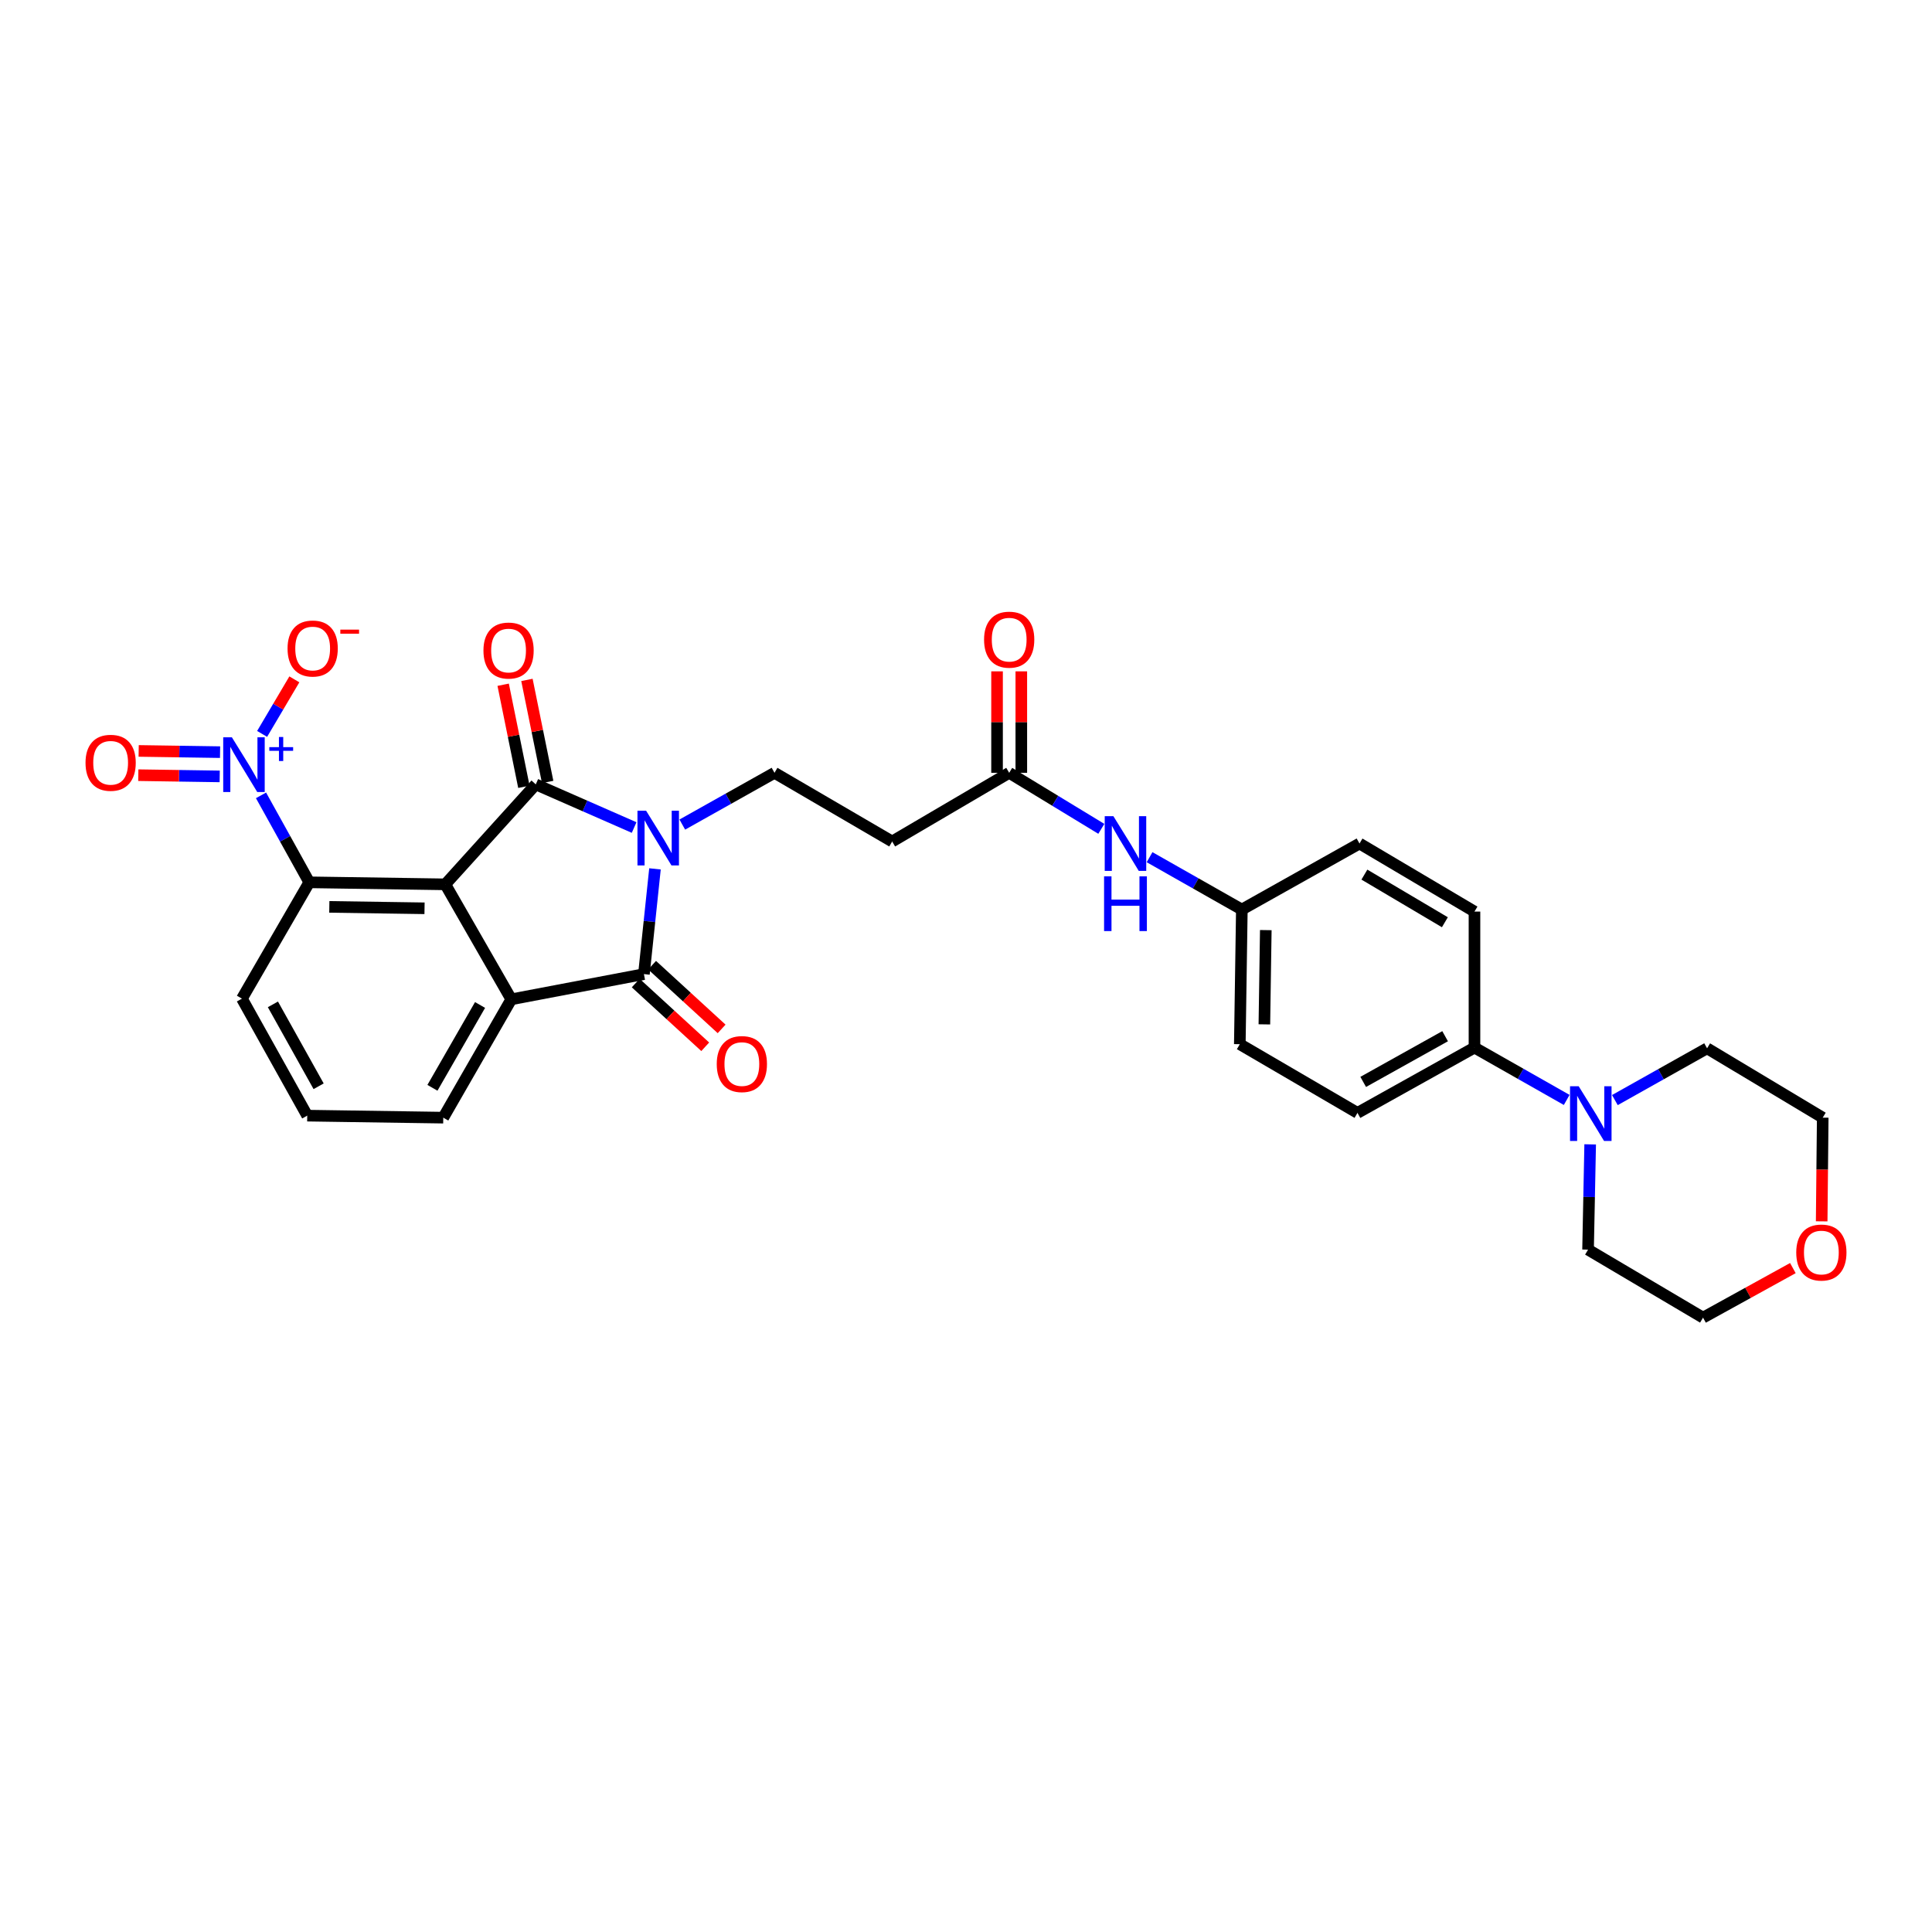<?xml version='1.0' encoding='iso-8859-1'?>
<svg version='1.1' baseProfile='full'
              xmlns='http://www.w3.org/2000/svg'
                      xmlns:rdkit='http://www.rdkit.org/xml'
                      xmlns:xlink='http://www.w3.org/1999/xlink'
                  xml:space='preserve'
width='1000px' height='1000px' viewBox='0 0 1000 1000'>
<!-- END OF HEADER -->
<rect style='opacity:1.0;fill:#FFFFFF;stroke:none' width='1000' height='1000' x='0' y='0'> </rect>
<path class='bond-0' d='M 328.222,428.326 L 302.769,417.16' style='fill:none;fill-rule:evenodd;stroke:#0000FF;stroke-width:6px;stroke-linecap:butt;stroke-linejoin:miter;stroke-opacity:1' />
<path class='bond-0' d='M 302.769,417.16 L 277.316,405.994' style='fill:none;fill-rule:evenodd;stroke:#000000;stroke-width:6px;stroke-linecap:butt;stroke-linejoin:miter;stroke-opacity:1' />
<path class='bond-2' d='M 339.017,449.726 L 336.154,476.965' style='fill:none;fill-rule:evenodd;stroke:#0000FF;stroke-width:6px;stroke-linecap:butt;stroke-linejoin:miter;stroke-opacity:1' />
<path class='bond-2' d='M 336.154,476.965 L 333.291,504.203' style='fill:none;fill-rule:evenodd;stroke:#000000;stroke-width:6px;stroke-linecap:butt;stroke-linejoin:miter;stroke-opacity:1' />
<path class='bond-6' d='M 353.157,426.799 L 377.019,413.404' style='fill:none;fill-rule:evenodd;stroke:#0000FF;stroke-width:6px;stroke-linecap:butt;stroke-linejoin:miter;stroke-opacity:1' />
<path class='bond-6' d='M 377.019,413.404 L 400.88,400.009' style='fill:none;fill-rule:evenodd;stroke:#000000;stroke-width:6px;stroke-linecap:butt;stroke-linejoin:miter;stroke-opacity:1' />
<path class='bond-1' d='M 277.316,405.994 L 230.485,457.735' style='fill:none;fill-rule:evenodd;stroke:#000000;stroke-width:6px;stroke-linecap:butt;stroke-linejoin:miter;stroke-opacity:1' />
<path class='bond-10' d='M 283.468,404.744 L 278.105,378.332' style='fill:none;fill-rule:evenodd;stroke:#000000;stroke-width:6px;stroke-linecap:butt;stroke-linejoin:miter;stroke-opacity:1' />
<path class='bond-10' d='M 278.105,378.332 L 272.742,351.92' style='fill:none;fill-rule:evenodd;stroke:#FF0000;stroke-width:6px;stroke-linecap:butt;stroke-linejoin:miter;stroke-opacity:1' />
<path class='bond-10' d='M 271.164,407.243 L 265.801,380.831' style='fill:none;fill-rule:evenodd;stroke:#000000;stroke-width:6px;stroke-linecap:butt;stroke-linejoin:miter;stroke-opacity:1' />
<path class='bond-10' d='M 265.801,380.831 L 260.438,354.418' style='fill:none;fill-rule:evenodd;stroke:#FF0000;stroke-width:6px;stroke-linecap:butt;stroke-linejoin:miter;stroke-opacity:1' />
<path class='bond-5' d='M 230.485,457.735 L 160.078,456.689' style='fill:none;fill-rule:evenodd;stroke:#000000;stroke-width:6px;stroke-linecap:butt;stroke-linejoin:miter;stroke-opacity:1' />
<path class='bond-5' d='M 219.738,470.132 L 170.453,469.399' style='fill:none;fill-rule:evenodd;stroke:#000000;stroke-width:6px;stroke-linecap:butt;stroke-linejoin:miter;stroke-opacity:1' />
<path class='bond-30' d='M 230.485,457.735 L 264.642,517.247' style='fill:none;fill-rule:evenodd;stroke:#000000;stroke-width:6px;stroke-linecap:butt;stroke-linejoin:miter;stroke-opacity:1' />
<path class='bond-3' d='M 333.291,504.203 L 264.642,517.247' style='fill:none;fill-rule:evenodd;stroke:#000000;stroke-width:6px;stroke-linecap:butt;stroke-linejoin:miter;stroke-opacity:1' />
<path class='bond-12' d='M 329.049,508.83 L 347.037,525.321' style='fill:none;fill-rule:evenodd;stroke:#000000;stroke-width:6px;stroke-linecap:butt;stroke-linejoin:miter;stroke-opacity:1' />
<path class='bond-12' d='M 347.037,525.321 L 365.025,541.812' style='fill:none;fill-rule:evenodd;stroke:#FF0000;stroke-width:6px;stroke-linecap:butt;stroke-linejoin:miter;stroke-opacity:1' />
<path class='bond-12' d='M 337.533,499.576 L 355.521,516.066' style='fill:none;fill-rule:evenodd;stroke:#000000;stroke-width:6px;stroke-linecap:butt;stroke-linejoin:miter;stroke-opacity:1' />
<path class='bond-12' d='M 355.521,516.066 L 373.509,532.557' style='fill:none;fill-rule:evenodd;stroke:#FF0000;stroke-width:6px;stroke-linecap:butt;stroke-linejoin:miter;stroke-opacity:1' />
<path class='bond-21' d='M 264.642,517.247 L 229.432,578.495' style='fill:none;fill-rule:evenodd;stroke:#000000;stroke-width:6px;stroke-linecap:butt;stroke-linejoin:miter;stroke-opacity:1' />
<path class='bond-21' d='M 248.476,520.176 L 223.829,563.05' style='fill:none;fill-rule:evenodd;stroke:#000000;stroke-width:6px;stroke-linecap:butt;stroke-linejoin:miter;stroke-opacity:1' />
<path class='bond-4' d='M 135.101,411.677 L 147.59,434.183' style='fill:none;fill-rule:evenodd;stroke:#0000FF;stroke-width:6px;stroke-linecap:butt;stroke-linejoin:miter;stroke-opacity:1' />
<path class='bond-4' d='M 147.59,434.183 L 160.078,456.689' style='fill:none;fill-rule:evenodd;stroke:#000000;stroke-width:6px;stroke-linecap:butt;stroke-linejoin:miter;stroke-opacity:1' />
<path class='bond-11' d='M 135.675,379.867 L 144.016,365.75' style='fill:none;fill-rule:evenodd;stroke:#0000FF;stroke-width:6px;stroke-linecap:butt;stroke-linejoin:miter;stroke-opacity:1' />
<path class='bond-11' d='M 144.016,365.75 L 152.356,351.633' style='fill:none;fill-rule:evenodd;stroke:#FF0000;stroke-width:6px;stroke-linecap:butt;stroke-linejoin:miter;stroke-opacity:1' />
<path class='bond-14' d='M 113.906,389.31 L 92.84,388.993' style='fill:none;fill-rule:evenodd;stroke:#0000FF;stroke-width:6px;stroke-linecap:butt;stroke-linejoin:miter;stroke-opacity:1' />
<path class='bond-14' d='M 92.84,388.993 L 71.773,388.676' style='fill:none;fill-rule:evenodd;stroke:#FF0000;stroke-width:6px;stroke-linecap:butt;stroke-linejoin:miter;stroke-opacity:1' />
<path class='bond-14' d='M 113.717,401.864 L 92.651,401.547' style='fill:none;fill-rule:evenodd;stroke:#0000FF;stroke-width:6px;stroke-linecap:butt;stroke-linejoin:miter;stroke-opacity:1' />
<path class='bond-14' d='M 92.651,401.547 L 71.585,401.23' style='fill:none;fill-rule:evenodd;stroke:#FF0000;stroke-width:6px;stroke-linecap:butt;stroke-linejoin:miter;stroke-opacity:1' />
<path class='bond-24' d='M 160.078,456.689 L 125.224,516.891' style='fill:none;fill-rule:evenodd;stroke:#000000;stroke-width:6px;stroke-linecap:butt;stroke-linejoin:miter;stroke-opacity:1' />
<path class='bond-9' d='M 400.88,400.009 L 461.787,435.554' style='fill:none;fill-rule:evenodd;stroke:#000000;stroke-width:6px;stroke-linecap:butt;stroke-linejoin:miter;stroke-opacity:1' />
<path class='bond-7' d='M 810.92,569.324 L 787.054,555.778' style='fill:none;fill-rule:evenodd;stroke:#0000FF;stroke-width:6px;stroke-linecap:butt;stroke-linejoin:miter;stroke-opacity:1' />
<path class='bond-7' d='M 787.054,555.778 L 763.188,542.231' style='fill:none;fill-rule:evenodd;stroke:#000000;stroke-width:6px;stroke-linecap:butt;stroke-linejoin:miter;stroke-opacity:1' />
<path class='bond-25' d='M 823.07,592.323 L 822.523,619.566' style='fill:none;fill-rule:evenodd;stroke:#0000FF;stroke-width:6px;stroke-linecap:butt;stroke-linejoin:miter;stroke-opacity:1' />
<path class='bond-25' d='M 822.523,619.566 L 821.975,646.809' style='fill:none;fill-rule:evenodd;stroke:#000000;stroke-width:6px;stroke-linecap:butt;stroke-linejoin:miter;stroke-opacity:1' />
<path class='bond-26' d='M 835.856,569.402 L 859.718,556.001' style='fill:none;fill-rule:evenodd;stroke:#0000FF;stroke-width:6px;stroke-linecap:butt;stroke-linejoin:miter;stroke-opacity:1' />
<path class='bond-26' d='M 859.718,556.001 L 883.579,542.601' style='fill:none;fill-rule:evenodd;stroke:#000000;stroke-width:6px;stroke-linecap:butt;stroke-linejoin:miter;stroke-opacity:1' />
<path class='bond-8' d='M 522.352,400.009 L 461.787,435.554' style='fill:none;fill-rule:evenodd;stroke:#000000;stroke-width:6px;stroke-linecap:butt;stroke-linejoin:miter;stroke-opacity:1' />
<path class='bond-15' d='M 522.352,400.009 L 546.199,414.508' style='fill:none;fill-rule:evenodd;stroke:#000000;stroke-width:6px;stroke-linecap:butt;stroke-linejoin:miter;stroke-opacity:1' />
<path class='bond-15' d='M 546.199,414.508 L 570.046,429.007' style='fill:none;fill-rule:evenodd;stroke:#0000FF;stroke-width:6px;stroke-linecap:butt;stroke-linejoin:miter;stroke-opacity:1' />
<path class='bond-16' d='M 528.629,400.009 L 528.629,373.749' style='fill:none;fill-rule:evenodd;stroke:#000000;stroke-width:6px;stroke-linecap:butt;stroke-linejoin:miter;stroke-opacity:1' />
<path class='bond-16' d='M 528.629,373.749 L 528.629,347.489' style='fill:none;fill-rule:evenodd;stroke:#FF0000;stroke-width:6px;stroke-linecap:butt;stroke-linejoin:miter;stroke-opacity:1' />
<path class='bond-16' d='M 516.074,400.009 L 516.074,373.749' style='fill:none;fill-rule:evenodd;stroke:#000000;stroke-width:6px;stroke-linecap:butt;stroke-linejoin:miter;stroke-opacity:1' />
<path class='bond-16' d='M 516.074,373.749 L 516.074,347.489' style='fill:none;fill-rule:evenodd;stroke:#FF0000;stroke-width:6px;stroke-linecap:butt;stroke-linejoin:miter;stroke-opacity:1' />
<path class='bond-13' d='M 763.188,542.231 L 702.624,576.026' style='fill:none;fill-rule:evenodd;stroke:#000000;stroke-width:6px;stroke-linecap:butt;stroke-linejoin:miter;stroke-opacity:1' />
<path class='bond-13' d='M 747.986,536.337 L 705.591,559.993' style='fill:none;fill-rule:evenodd;stroke:#000000;stroke-width:6px;stroke-linecap:butt;stroke-linejoin:miter;stroke-opacity:1' />
<path class='bond-32' d='M 763.188,542.231 L 763.188,471.832' style='fill:none;fill-rule:evenodd;stroke:#000000;stroke-width:6px;stroke-linecap:butt;stroke-linejoin:miter;stroke-opacity:1' />
<path class='bond-20' d='M 595.018,443.683 L 618.898,457.231' style='fill:none;fill-rule:evenodd;stroke:#0000FF;stroke-width:6px;stroke-linecap:butt;stroke-linejoin:miter;stroke-opacity:1' />
<path class='bond-20' d='M 618.898,457.231 L 642.777,470.778' style='fill:none;fill-rule:evenodd;stroke:#000000;stroke-width:6px;stroke-linecap:butt;stroke-linejoin:miter;stroke-opacity:1' />
<path class='bond-17' d='M 942.897,632.162 L 943.168,605.329' style='fill:none;fill-rule:evenodd;stroke:#FF0000;stroke-width:6px;stroke-linecap:butt;stroke-linejoin:miter;stroke-opacity:1' />
<path class='bond-17' d='M 943.168,605.329 L 943.439,578.495' style='fill:none;fill-rule:evenodd;stroke:#000000;stroke-width:6px;stroke-linecap:butt;stroke-linejoin:miter;stroke-opacity:1' />
<path class='bond-33' d='M 927.986,656.36 L 904.736,669.183' style='fill:none;fill-rule:evenodd;stroke:#FF0000;stroke-width:6px;stroke-linecap:butt;stroke-linejoin:miter;stroke-opacity:1' />
<path class='bond-33' d='M 904.736,669.183 L 881.486,682.006' style='fill:none;fill-rule:evenodd;stroke:#000000;stroke-width:6px;stroke-linecap:butt;stroke-linejoin:miter;stroke-opacity:1' />
<path class='bond-18' d='M 702.624,576.026 L 641.724,540.474' style='fill:none;fill-rule:evenodd;stroke:#000000;stroke-width:6px;stroke-linecap:butt;stroke-linejoin:miter;stroke-opacity:1' />
<path class='bond-19' d='M 763.188,471.832 L 703.677,436.607' style='fill:none;fill-rule:evenodd;stroke:#000000;stroke-width:6px;stroke-linecap:butt;stroke-linejoin:miter;stroke-opacity:1' />
<path class='bond-19' d='M 747.867,477.352 L 706.208,452.695' style='fill:none;fill-rule:evenodd;stroke:#000000;stroke-width:6px;stroke-linecap:butt;stroke-linejoin:miter;stroke-opacity:1' />
<path class='bond-22' d='M 642.777,470.778 L 703.677,436.607' style='fill:none;fill-rule:evenodd;stroke:#000000;stroke-width:6px;stroke-linecap:butt;stroke-linejoin:miter;stroke-opacity:1' />
<path class='bond-23' d='M 642.777,470.778 L 641.724,540.474' style='fill:none;fill-rule:evenodd;stroke:#000000;stroke-width:6px;stroke-linecap:butt;stroke-linejoin:miter;stroke-opacity:1' />
<path class='bond-23' d='M 655.173,481.422 L 654.436,530.209' style='fill:none;fill-rule:evenodd;stroke:#000000;stroke-width:6px;stroke-linecap:butt;stroke-linejoin:miter;stroke-opacity:1' />
<path class='bond-27' d='M 229.432,578.495 L 159.025,577.456' style='fill:none;fill-rule:evenodd;stroke:#000000;stroke-width:6px;stroke-linecap:butt;stroke-linejoin:miter;stroke-opacity:1' />
<path class='bond-31' d='M 125.224,516.891 L 159.025,577.456' style='fill:none;fill-rule:evenodd;stroke:#000000;stroke-width:6px;stroke-linecap:butt;stroke-linejoin:miter;stroke-opacity:1' />
<path class='bond-31' d='M 141.257,519.857 L 164.918,562.252' style='fill:none;fill-rule:evenodd;stroke:#000000;stroke-width:6px;stroke-linecap:butt;stroke-linejoin:miter;stroke-opacity:1' />
<path class='bond-29' d='M 821.975,646.809 L 881.486,682.006' style='fill:none;fill-rule:evenodd;stroke:#000000;stroke-width:6px;stroke-linecap:butt;stroke-linejoin:miter;stroke-opacity:1' />
<path class='bond-28' d='M 883.579,542.601 L 943.439,578.495' style='fill:none;fill-rule:evenodd;stroke:#000000;stroke-width:6px;stroke-linecap:butt;stroke-linejoin:miter;stroke-opacity:1' />
<path  class='atom-0' d='M 334.432 419.636
L 343.712 434.636
Q 344.632 436.116, 346.112 438.796
Q 347.592 441.476, 347.672 441.636
L 347.672 419.636
L 351.432 419.636
L 351.432 447.956
L 347.552 447.956
L 337.592 431.556
Q 336.432 429.636, 335.192 427.436
Q 333.992 425.236, 333.632 424.556
L 333.632 447.956
L 329.952 447.956
L 329.952 419.636
L 334.432 419.636
' fill='#0000FF'/>
<path  class='atom-5' d='M 120.017 381.615
L 129.297 396.615
Q 130.217 398.095, 131.697 400.775
Q 133.177 403.455, 133.257 403.615
L 133.257 381.615
L 137.017 381.615
L 137.017 409.935
L 133.137 409.935
L 123.177 393.535
Q 122.017 391.615, 120.777 389.415
Q 119.577 387.215, 119.217 386.535
L 119.217 409.935
L 115.537 409.935
L 115.537 381.615
L 120.017 381.615
' fill='#0000FF'/>
<path  class='atom-5' d='M 139.393 386.72
L 144.383 386.72
L 144.383 381.466
L 146.6 381.466
L 146.6 386.72
L 151.722 386.72
L 151.722 388.621
L 146.6 388.621
L 146.6 393.901
L 144.383 393.901
L 144.383 388.621
L 139.393 388.621
L 139.393 386.72
' fill='#0000FF'/>
<path  class='atom-8' d='M 817.131 562.243
L 826.411 577.243
Q 827.331 578.723, 828.811 581.403
Q 830.291 584.083, 830.371 584.243
L 830.371 562.243
L 834.131 562.243
L 834.131 590.563
L 830.251 590.563
L 820.291 574.163
Q 819.131 572.243, 817.891 570.043
Q 816.691 567.843, 816.331 567.163
L 816.331 590.563
L 812.651 590.563
L 812.651 562.243
L 817.131 562.243
' fill='#0000FF'/>
<path  class='atom-11' d='M 250.233 336.72
Q 250.233 329.92, 253.593 326.12
Q 256.953 322.32, 263.233 322.32
Q 269.513 322.32, 272.873 326.12
Q 276.233 329.92, 276.233 336.72
Q 276.233 343.6, 272.833 347.52
Q 269.433 351.4, 263.233 351.4
Q 256.993 351.4, 253.593 347.52
Q 250.233 343.64, 250.233 336.72
M 263.233 348.2
Q 267.553 348.2, 269.873 345.32
Q 272.233 342.4, 272.233 336.72
Q 272.233 331.16, 269.873 328.36
Q 267.553 325.52, 263.233 325.52
Q 258.913 325.52, 256.553 328.32
Q 254.233 331.12, 254.233 336.72
Q 254.233 342.44, 256.553 345.32
Q 258.913 348.2, 263.233 348.2
' fill='#FF0000'/>
<path  class='atom-12' d='M 148.836 335.667
Q 148.836 328.867, 152.196 325.067
Q 155.556 321.267, 161.836 321.267
Q 168.116 321.267, 171.476 325.067
Q 174.836 328.867, 174.836 335.667
Q 174.836 342.547, 171.436 346.467
Q 168.036 350.347, 161.836 350.347
Q 155.596 350.347, 152.196 346.467
Q 148.836 342.587, 148.836 335.667
M 161.836 347.147
Q 166.156 347.147, 168.476 344.267
Q 170.836 341.347, 170.836 335.667
Q 170.836 330.107, 168.476 327.307
Q 166.156 324.467, 161.836 324.467
Q 157.516 324.467, 155.156 327.267
Q 152.836 330.067, 152.836 335.667
Q 152.836 341.387, 155.156 344.267
Q 157.516 347.147, 161.836 347.147
' fill='#FF0000'/>
<path  class='atom-12' d='M 176.156 325.889
L 185.845 325.889
L 185.845 328.001
L 176.156 328.001
L 176.156 325.889
' fill='#FF0000'/>
<path  class='atom-13' d='M 370.986 550.758
Q 370.986 543.958, 374.346 540.158
Q 377.706 536.358, 383.986 536.358
Q 390.266 536.358, 393.626 540.158
Q 396.986 543.958, 396.986 550.758
Q 396.986 557.638, 393.586 561.558
Q 390.186 565.438, 383.986 565.438
Q 377.746 565.438, 374.346 561.558
Q 370.986 557.678, 370.986 550.758
M 383.986 562.238
Q 388.306 562.238, 390.626 559.358
Q 392.986 556.438, 392.986 550.758
Q 392.986 545.198, 390.626 542.398
Q 388.306 539.558, 383.986 539.558
Q 379.666 539.558, 377.306 542.358
Q 374.986 545.158, 374.986 550.758
Q 374.986 556.478, 377.306 559.358
Q 379.666 562.238, 383.986 562.238
' fill='#FF0000'/>
<path  class='atom-15' d='M 44.265 394.816
Q 44.265 388.016, 47.625 384.216
Q 50.985 380.416, 57.265 380.416
Q 63.545 380.416, 66.905 384.216
Q 70.265 388.016, 70.265 394.816
Q 70.265 401.696, 66.865 405.616
Q 63.465 409.496, 57.265 409.496
Q 51.025 409.496, 47.625 405.616
Q 44.265 401.736, 44.265 394.816
M 57.265 406.296
Q 61.585 406.296, 63.905 403.416
Q 66.265 400.496, 66.265 394.816
Q 66.265 389.256, 63.905 386.456
Q 61.585 383.616, 57.265 383.616
Q 52.945 383.616, 50.585 386.416
Q 48.265 389.216, 48.265 394.816
Q 48.265 400.536, 50.585 403.416
Q 52.945 406.296, 57.265 406.296
' fill='#FF0000'/>
<path  class='atom-16' d='M 576.287 422.447
L 585.567 437.447
Q 586.487 438.927, 587.967 441.607
Q 589.447 444.287, 589.527 444.447
L 589.527 422.447
L 593.287 422.447
L 593.287 450.767
L 589.407 450.767
L 579.447 434.367
Q 578.287 432.447, 577.047 430.247
Q 575.847 428.047, 575.487 427.367
L 575.487 450.767
L 571.807 450.767
L 571.807 422.447
L 576.287 422.447
' fill='#0000FF'/>
<path  class='atom-16' d='M 571.467 453.599
L 575.307 453.599
L 575.307 465.639
L 589.787 465.639
L 589.787 453.599
L 593.627 453.599
L 593.627 481.919
L 589.787 481.919
L 589.787 468.839
L 575.307 468.839
L 575.307 481.919
L 571.467 481.919
L 571.467 453.599
' fill='#0000FF'/>
<path  class='atom-17' d='M 509.352 331.084
Q 509.352 324.284, 512.712 320.484
Q 516.072 316.684, 522.352 316.684
Q 528.632 316.684, 531.992 320.484
Q 535.352 324.284, 535.352 331.084
Q 535.352 337.964, 531.952 341.884
Q 528.552 345.764, 522.352 345.764
Q 516.112 345.764, 512.712 341.884
Q 509.352 338.004, 509.352 331.084
M 522.352 342.564
Q 526.672 342.564, 528.992 339.684
Q 531.352 336.764, 531.352 331.084
Q 531.352 325.524, 528.992 322.724
Q 526.672 319.884, 522.352 319.884
Q 518.032 319.884, 515.672 322.684
Q 513.352 325.484, 513.352 331.084
Q 513.352 336.804, 515.672 339.684
Q 518.032 342.564, 522.352 342.564
' fill='#FF0000'/>
<path  class='atom-18' d='M 929.735 648.305
Q 929.735 641.505, 933.095 637.705
Q 936.455 633.905, 942.735 633.905
Q 949.015 633.905, 952.375 637.705
Q 955.735 641.505, 955.735 648.305
Q 955.735 655.185, 952.335 659.105
Q 948.935 662.985, 942.735 662.985
Q 936.495 662.985, 933.095 659.105
Q 929.735 655.225, 929.735 648.305
M 942.735 659.785
Q 947.055 659.785, 949.375 656.905
Q 951.735 653.985, 951.735 648.305
Q 951.735 642.745, 949.375 639.945
Q 947.055 637.105, 942.735 637.105
Q 938.415 637.105, 936.055 639.905
Q 933.735 642.705, 933.735 648.305
Q 933.735 654.025, 936.055 656.905
Q 938.415 659.785, 942.735 659.785
' fill='#FF0000'/>
</svg>
